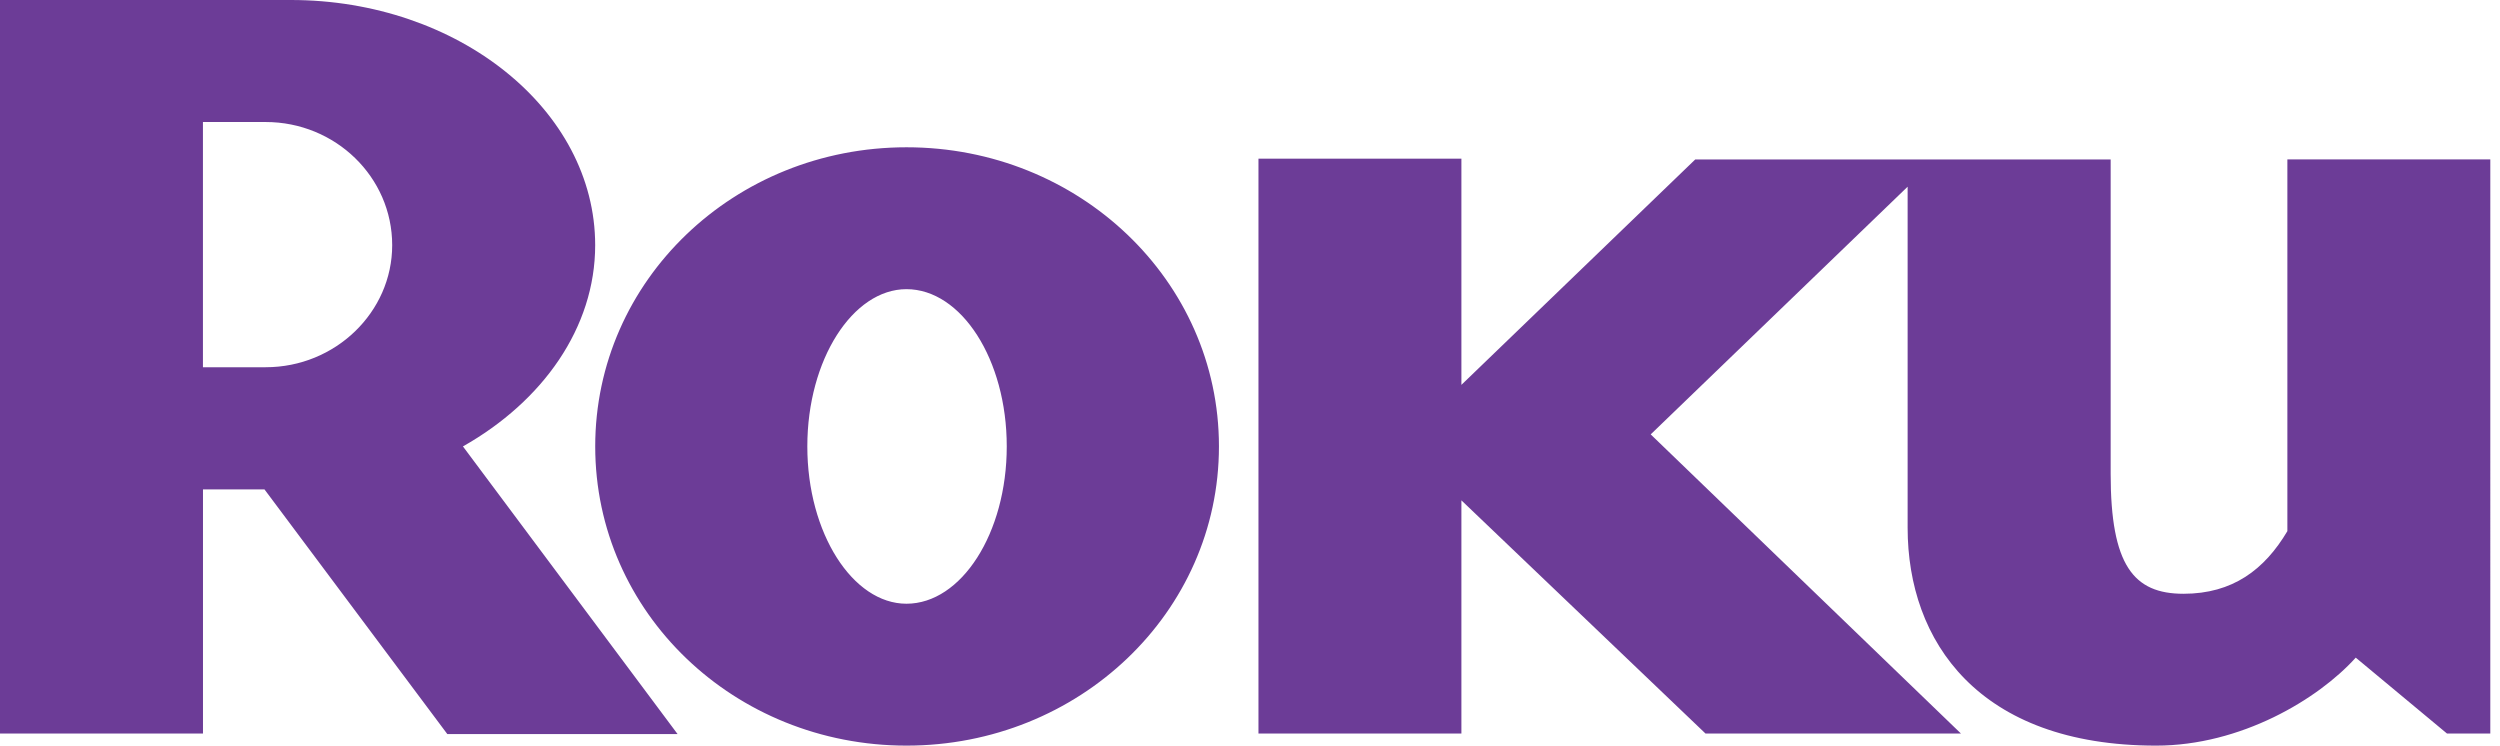 <svg xmlns="http://www.w3.org/2000/svg" width="57" height="17" viewBox="0 0 57 17"><g><g><path fill="#6c3c97" d="M22.954 10.178c0 1.983-1.037 3.587-2.287 3.587-1.221 0-2.26-1.604-2.26-3.587s1.039-3.585 2.26-3.585c1.25 0 2.287 1.602 2.287 3.585zm-2.285-6.82c-3.927 0-7.098 3.035-7.098 6.82 0 3.789 3.17 6.822 7.098 6.822s7.123-3.033 7.123-6.822c0-3.785-3.195-6.82-7.123-6.82zM6.059 8.373H4.627V2.782h1.43c1.587 0 2.885 1.252 2.885 2.808 0 1.53-1.298 2.783-2.885 2.783zm4.496 1.805C12.375 9.15 13.57 7.47 13.57 5.59 13.57 2.506 10.45 0 6.63 0H0v16.725h4.628v-5.567H6.03l4.169 5.579h5.25zM33.32 8.775V3.618h-4.627v13.106h4.627v-5.316l5.565 5.316h5.824l-7.073-6.82 5.858-5.647v7.777c0 2.583 1.61 4.966 5.666 4.966 1.926 0 3.692-1.053 4.551-2.006l2.08 1.73h.988V3.635h-4.627v8.475c-.52.877-1.247 1.428-2.369 1.428-1.138 0-1.66-.65-1.66-2.732v-7.17h-9.472z"/></g></g></svg>